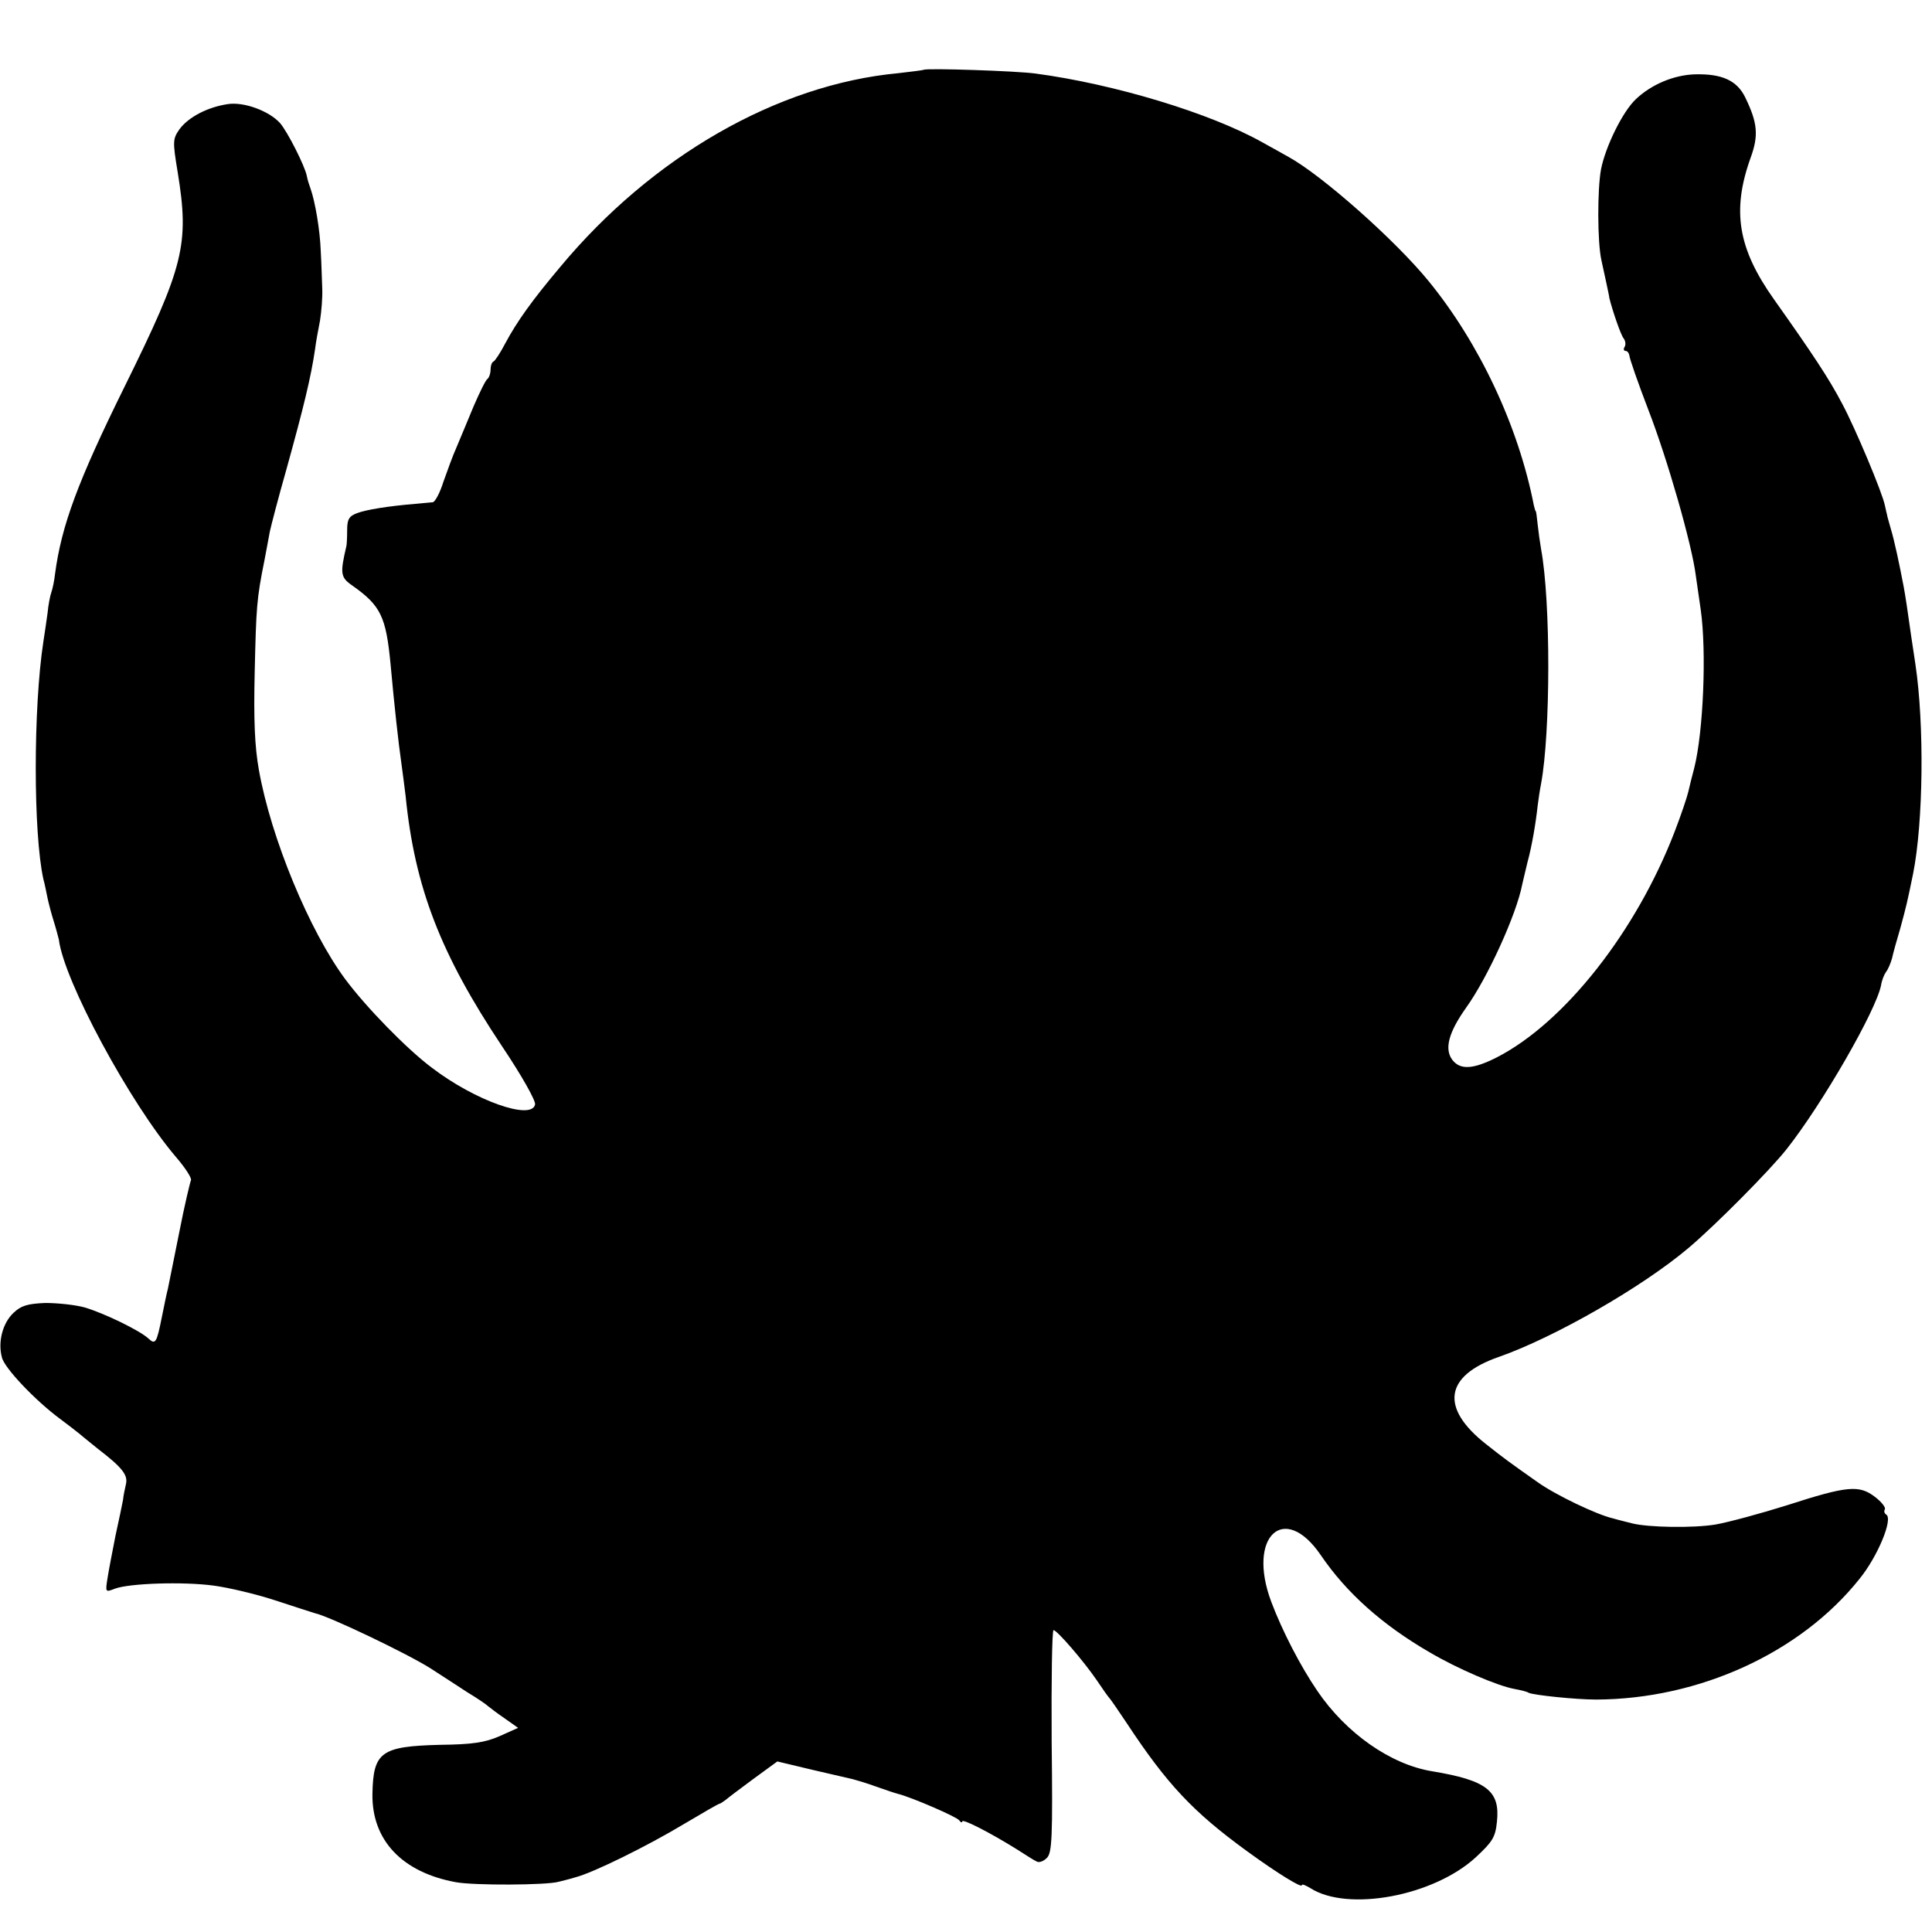 <?xml version="1.0" standalone="no"?>
<!DOCTYPE svg PUBLIC "-//W3C//DTD SVG 20010904//EN"
 "http://www.w3.org/TR/2001/REC-SVG-20010904/DTD/svg10.dtd">
<svg version="1.0" xmlns="http://www.w3.org/2000/svg"
 width="512pt" height="512pt" viewBox="0 0 512 512"
 preserveAspectRatio="xMidYMid meet">
<g transform="translate(0,512) scale(0.1,-0.1)"
fill="#000000" stroke="none">
<path d="M2448 4935 c-2 -1 -32 -5 -68 -9 -320 -30 -652 -221 -895 -513 -75
-89 -115 -145 -146 -203 -13 -25 -27 -46 -31 -48 -5 -2 -8 -12 -8 -22 0 -10
-4 -21 -8 -24 -5 -3 -21 -36 -37 -73 -15 -37 -36 -86 -45 -108 -10 -22 -25
-64 -35 -92 -9 -29 -22 -53 -28 -54 -7 -1 -26 -2 -43 -4 -75 -6 -135 -16 -158
-25 -21 -8 -26 -16 -26 -45 0 -19 -1 -38 -2 -42 -17 -73 -16 -83 16 -105 75
-53 89 -82 101 -208 10 -110 21 -210 29 -265 3 -22 8 -60 11 -85 24 -242 93
-419 255 -662 53 -79 90 -145 88 -155 -9 -43 -159 10 -273 97 -67 50 -175 161
-230 235 -95 128 -197 374 -229 555 -11 62 -14 132 -11 260 4 171 5 192 26
296 5 28 12 62 14 75 3 14 22 88 44 165 46 166 65 244 76 319 2 17 8 50 13 75
4 25 7 63 6 85 -1 22 -2 67 -4 100 -2 56 -15 131 -27 165 -3 8 -8 23 -10 34
-5 26 -51 117 -71 140 -29 32 -96 57 -139 50 -53 -8 -103 -34 -127 -66 -18
-26 -19 -31 -5 -115 31 -191 17 -248 -141 -568 -124 -251 -167 -368 -184 -495
-2 -19 -7 -42 -10 -50 -3 -8 -8 -33 -10 -55 -3 -22 -8 -56 -11 -75 -27 -176
-27 -508 0 -630 4 -14 8 -36 11 -50 3 -14 10 -41 16 -60 6 -19 12 -42 14 -50
13 -108 188 -433 311 -577 25 -29 42 -56 39 -61 -2 -4 -17 -66 -31 -138 -14
-71 -28 -138 -30 -149 -3 -11 -10 -45 -16 -75 -14 -70 -17 -75 -37 -56 -24 21
-114 65 -167 81 -25 7 -72 12 -105 12 -47 -2 -64 -7 -84 -26 -29 -27 -42 -77
-31 -118 6 -28 89 -115 154 -163 19 -14 42 -32 52 -40 9 -8 32 -26 49 -40 64
-49 79 -69 74 -92 -3 -13 -7 -32 -8 -43 -2 -11 -11 -54 -20 -95 -8 -41 -18
-92 -21 -112 -6 -38 -6 -38 20 -28 38 14 179 19 261 8 38 -5 111 -22 163 -39
51 -17 99 -32 105 -34 38 -8 247 -108 308 -147 29 -19 73 -47 97 -63 25 -15
50 -32 55 -37 6 -5 26 -20 45 -33 l34 -24 -49 -22 c-39 -17 -72 -22 -159 -23
-155 -4 -176 -19 -178 -130 -2 -123 79 -208 221 -234 49 -9 240 -8 272 1 8 2
29 7 45 12 47 12 191 83 289 142 49 29 90 53 93 53 2 0 9 5 16 10 7 6 40 31
74 56 l63 46 92 -22 c51 -12 100 -23 108 -25 8 -2 35 -10 60 -19 25 -9 52 -18
60 -20 36 -9 156 -61 162 -70 4 -6 8 -7 8 -3 0 8 71 -28 145 -74 22 -14 45
-29 52 -32 6 -4 18 0 27 9 14 13 16 53 13 310 -1 162 1 294 5 294 9 0 79 -81
114 -132 16 -24 31 -45 34 -48 3 -3 23 -32 45 -65 108 -164 177 -237 320 -341
81 -59 145 -98 145 -90 0 4 10 0 23 -8 99 -63 326 -21 438 82 44 41 52 53 56
94 9 82 -27 110 -172 134 -110 18 -228 101 -304 213 -45 66 -93 159 -122 236
-65 173 34 266 131 124 68 -100 163 -185 289 -258 73 -43 180 -89 225 -97 16
-3 33 -7 37 -10 11 -6 124 -18 179 -18 273 1 542 124 698 320 48 59 89 158 71
170 -5 3 -7 9 -4 14 3 5 -9 20 -26 33 -42 32 -72 30 -233 -22 -70 -22 -155
-45 -189 -51 -59 -10 -179 -8 -222 3 -11 3 -33 8 -50 13 -44 10 -154 63 -200
96 -78 55 -89 63 -137 101 -122 96 -110 181 34 231 148 52 380 185 503 289 69
58 216 206 260 262 94 119 237 367 250 434 2 13 8 28 13 35 5 6 12 22 16 36 3
14 13 50 22 80 16 59 18 67 34 145 27 136 30 394 6 555 -3 19 -8 52 -11 73 -9
65 -16 111 -20 132 -11 58 -25 124 -34 153 -5 18 -10 35 -10 37 -1 3 -1 6 -2
8 0 1 -2 9 -4 18 -6 32 -79 206 -113 269 -35 67 -79 133 -181 277 -95 134
-112 234 -62 374 22 60 19 93 -14 161 -22 45 -62 63 -134 61 -56 -2 -115 -27
-156 -66 -35 -33 -80 -125 -92 -185 -10 -53 -10 -194 1 -242 3 -14 9 -41 13
-60 4 -19 8 -37 8 -40 7 -29 30 -98 38 -107 5 -7 6 -17 2 -23 -3 -5 -2 -10 3
-10 5 0 9 -6 10 -12 0 -7 23 -73 51 -146 50 -129 115 -356 125 -437 3 -22 9
-62 13 -90 16 -112 7 -324 -17 -420 -6 -22 -13 -51 -16 -64 -3 -13 -19 -61
-36 -105 -102 -265 -292 -506 -471 -598 -63 -32 -97 -34 -118 -7 -22 29 -10
73 36 138 57 79 134 248 149 327 2 10 9 37 14 59 12 44 22 104 27 150 2 17 6
43 9 58 25 134 26 482 0 622 -3 17 -7 46 -9 65 -2 19 -4 35 -5 35 -1 0 -3 7
-5 15 -41 211 -145 431 -279 595 -88 108 -282 280 -371 329 -16 9 -48 27 -70
39 -137 77 -391 154 -600 182 -49 7 -291 15 -297 10z"/>
</g>
</svg>

